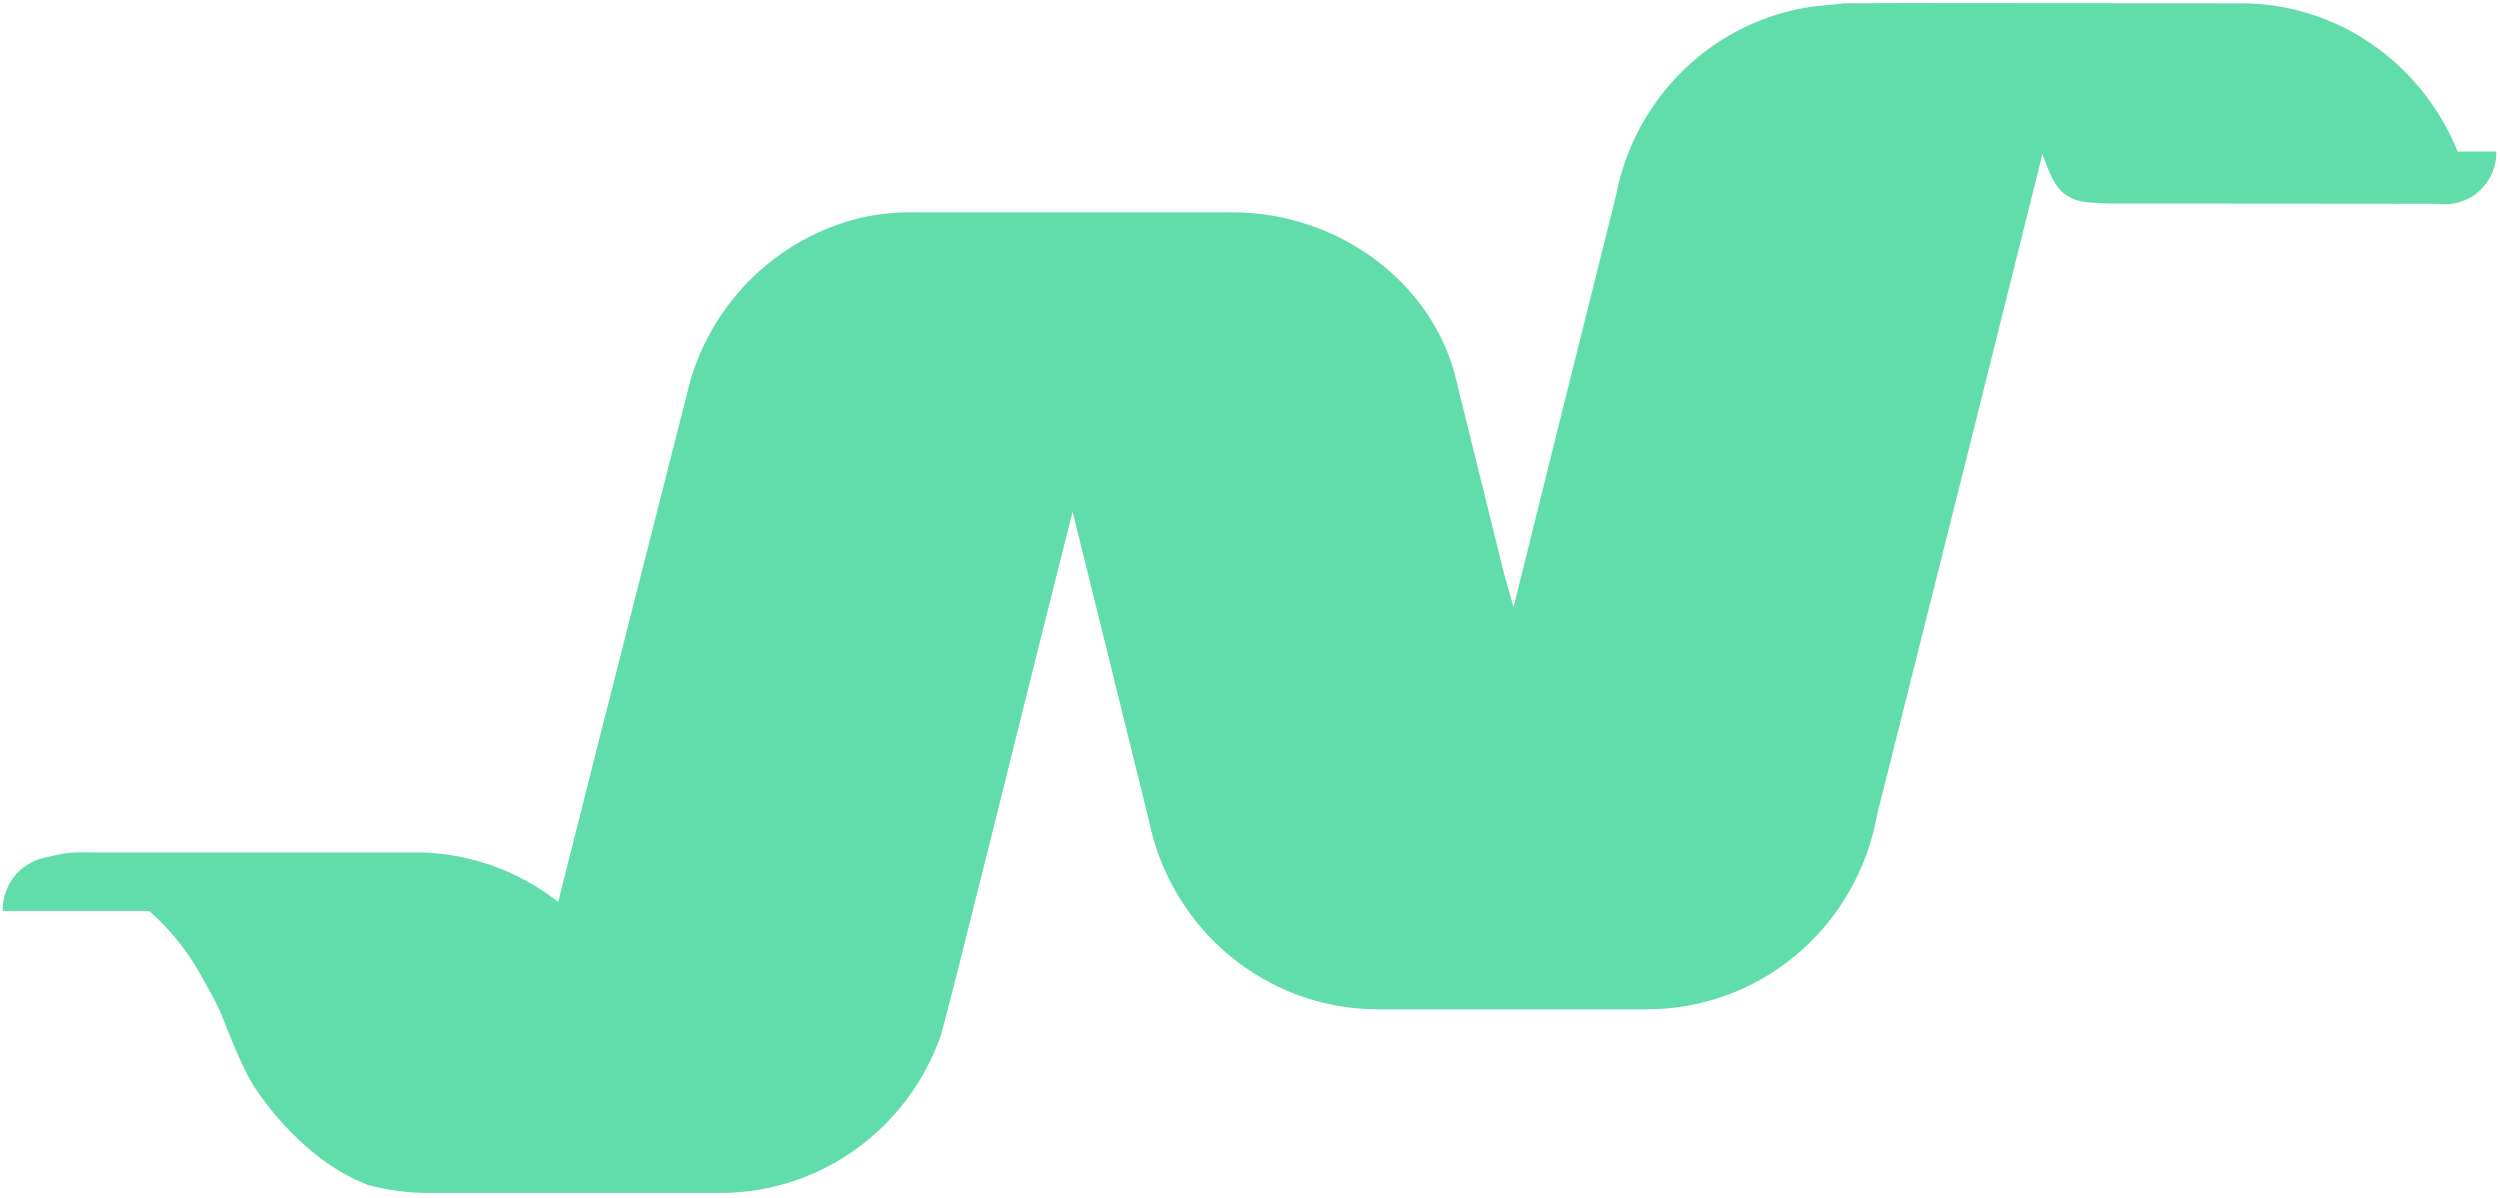 <svg width="336" height="161" viewBox="0 0 336 161" fill="none" xmlns="http://www.w3.org/2000/svg">
<g clip-path="url(#clip0_672_4370)">
<path d="M82.478 160.33H57.554C54.859 160.331 52.175 159.981 49.569 159.289C49.561 159.292 49.554 159.294 49.546 159.296C49.515 159.285 49.484 159.271 49.453 159.26C49.422 159.249 49.386 159.243 49.353 159.234C49.359 159.233 49.366 159.23 49.372 159.228C43.608 157.004 38.423 152.201 34.569 146.663C32.319 143.43 30.249 137.388 29.542 135.857C28.763 134.168 28.128 133.094 26.931 130.942C25.139 127.724 22.809 124.845 20.045 122.433H0.369C0.369 122.395 0.363 122.314 0.363 122.276C0.363 120.682 0.889 119.135 1.858 117.878C2.827 116.622 4.182 115.729 5.71 115.341C5.729 115.336 5.747 115.331 5.765 115.324C9.428 114.408 10.082 114.559 12.419 114.561H55.776C57.262 114.561 58.747 114.667 60.219 114.878C65.616 115.652 70.72 117.84 75.024 121.225L79.025 105.343L79.931 101.744L92.777 51.168C94.351 45.822 97.286 40.988 101.288 37.151C105.289 33.313 110.217 30.607 115.579 29.302L115.538 29.294C117.778 28.791 120.065 28.538 122.359 28.537H165.717C167.203 28.538 168.688 28.644 170.16 28.855C182 30.551 192.29 38.741 195.469 50.085C195.896 51.609 195.963 52.298 196.714 55.124L202.145 77.1C202.314 77.63 203.339 81.341 203.418 81.611L196.493 109.495L209.502 57.105L217.182 26.317C218.416 19.823 221.624 13.881 226.358 9.321C231.092 4.762 237.116 1.812 243.588 0.885L247.945 0.446L256.597 0.41L259.243 0.416L259.247 0.418L301.191 0.446C314.39 0.446 325.65 8.759 330.302 20.364H335.51C335.51 20.399 335.513 20.434 335.513 20.469C335.513 22.324 334.785 24.102 333.489 25.413C332.193 26.725 330.435 27.461 328.602 27.461C328.275 27.461 327.949 27.437 327.625 27.391L283.503 27.354L283.044 27.34L281.616 27.26C281.62 27.26 281.622 27.259 281.626 27.258L280.77 27.21C276.731 26.885 275.811 24.335 274.507 20.693L270.589 36.4L264.911 59.163L252.29 109.466L252.243 109.691C250.901 116.991 247.074 123.585 241.426 128.328C235.778 133.07 228.667 135.661 221.327 135.651H185.196C178.422 135.653 171.828 133.44 166.399 129.341C160.969 125.242 156.995 119.477 155.068 112.907C154.812 112.031 154.592 111.141 154.408 110.236L148.674 87.027L146.96 80.092L144.922 71.846L144.895 71.736L144.786 71.294L144.16 68.765L141.415 79.664L139.52 87.186C139.52 87.186 127.064 137.439 126.387 139.337C124.191 145.487 120.175 150.802 114.885 154.559C109.596 158.316 103.29 160.331 96.827 160.332L82.478 160.33Z" fill="#61DCAB"/>
</g>
<defs>
<clipPath id="clip0_672_4370">
<rect width="335.153" height="159.921" fill="white" transform="translate(0.363 0.41)"/>
</clipPath>
</defs>
</svg>
